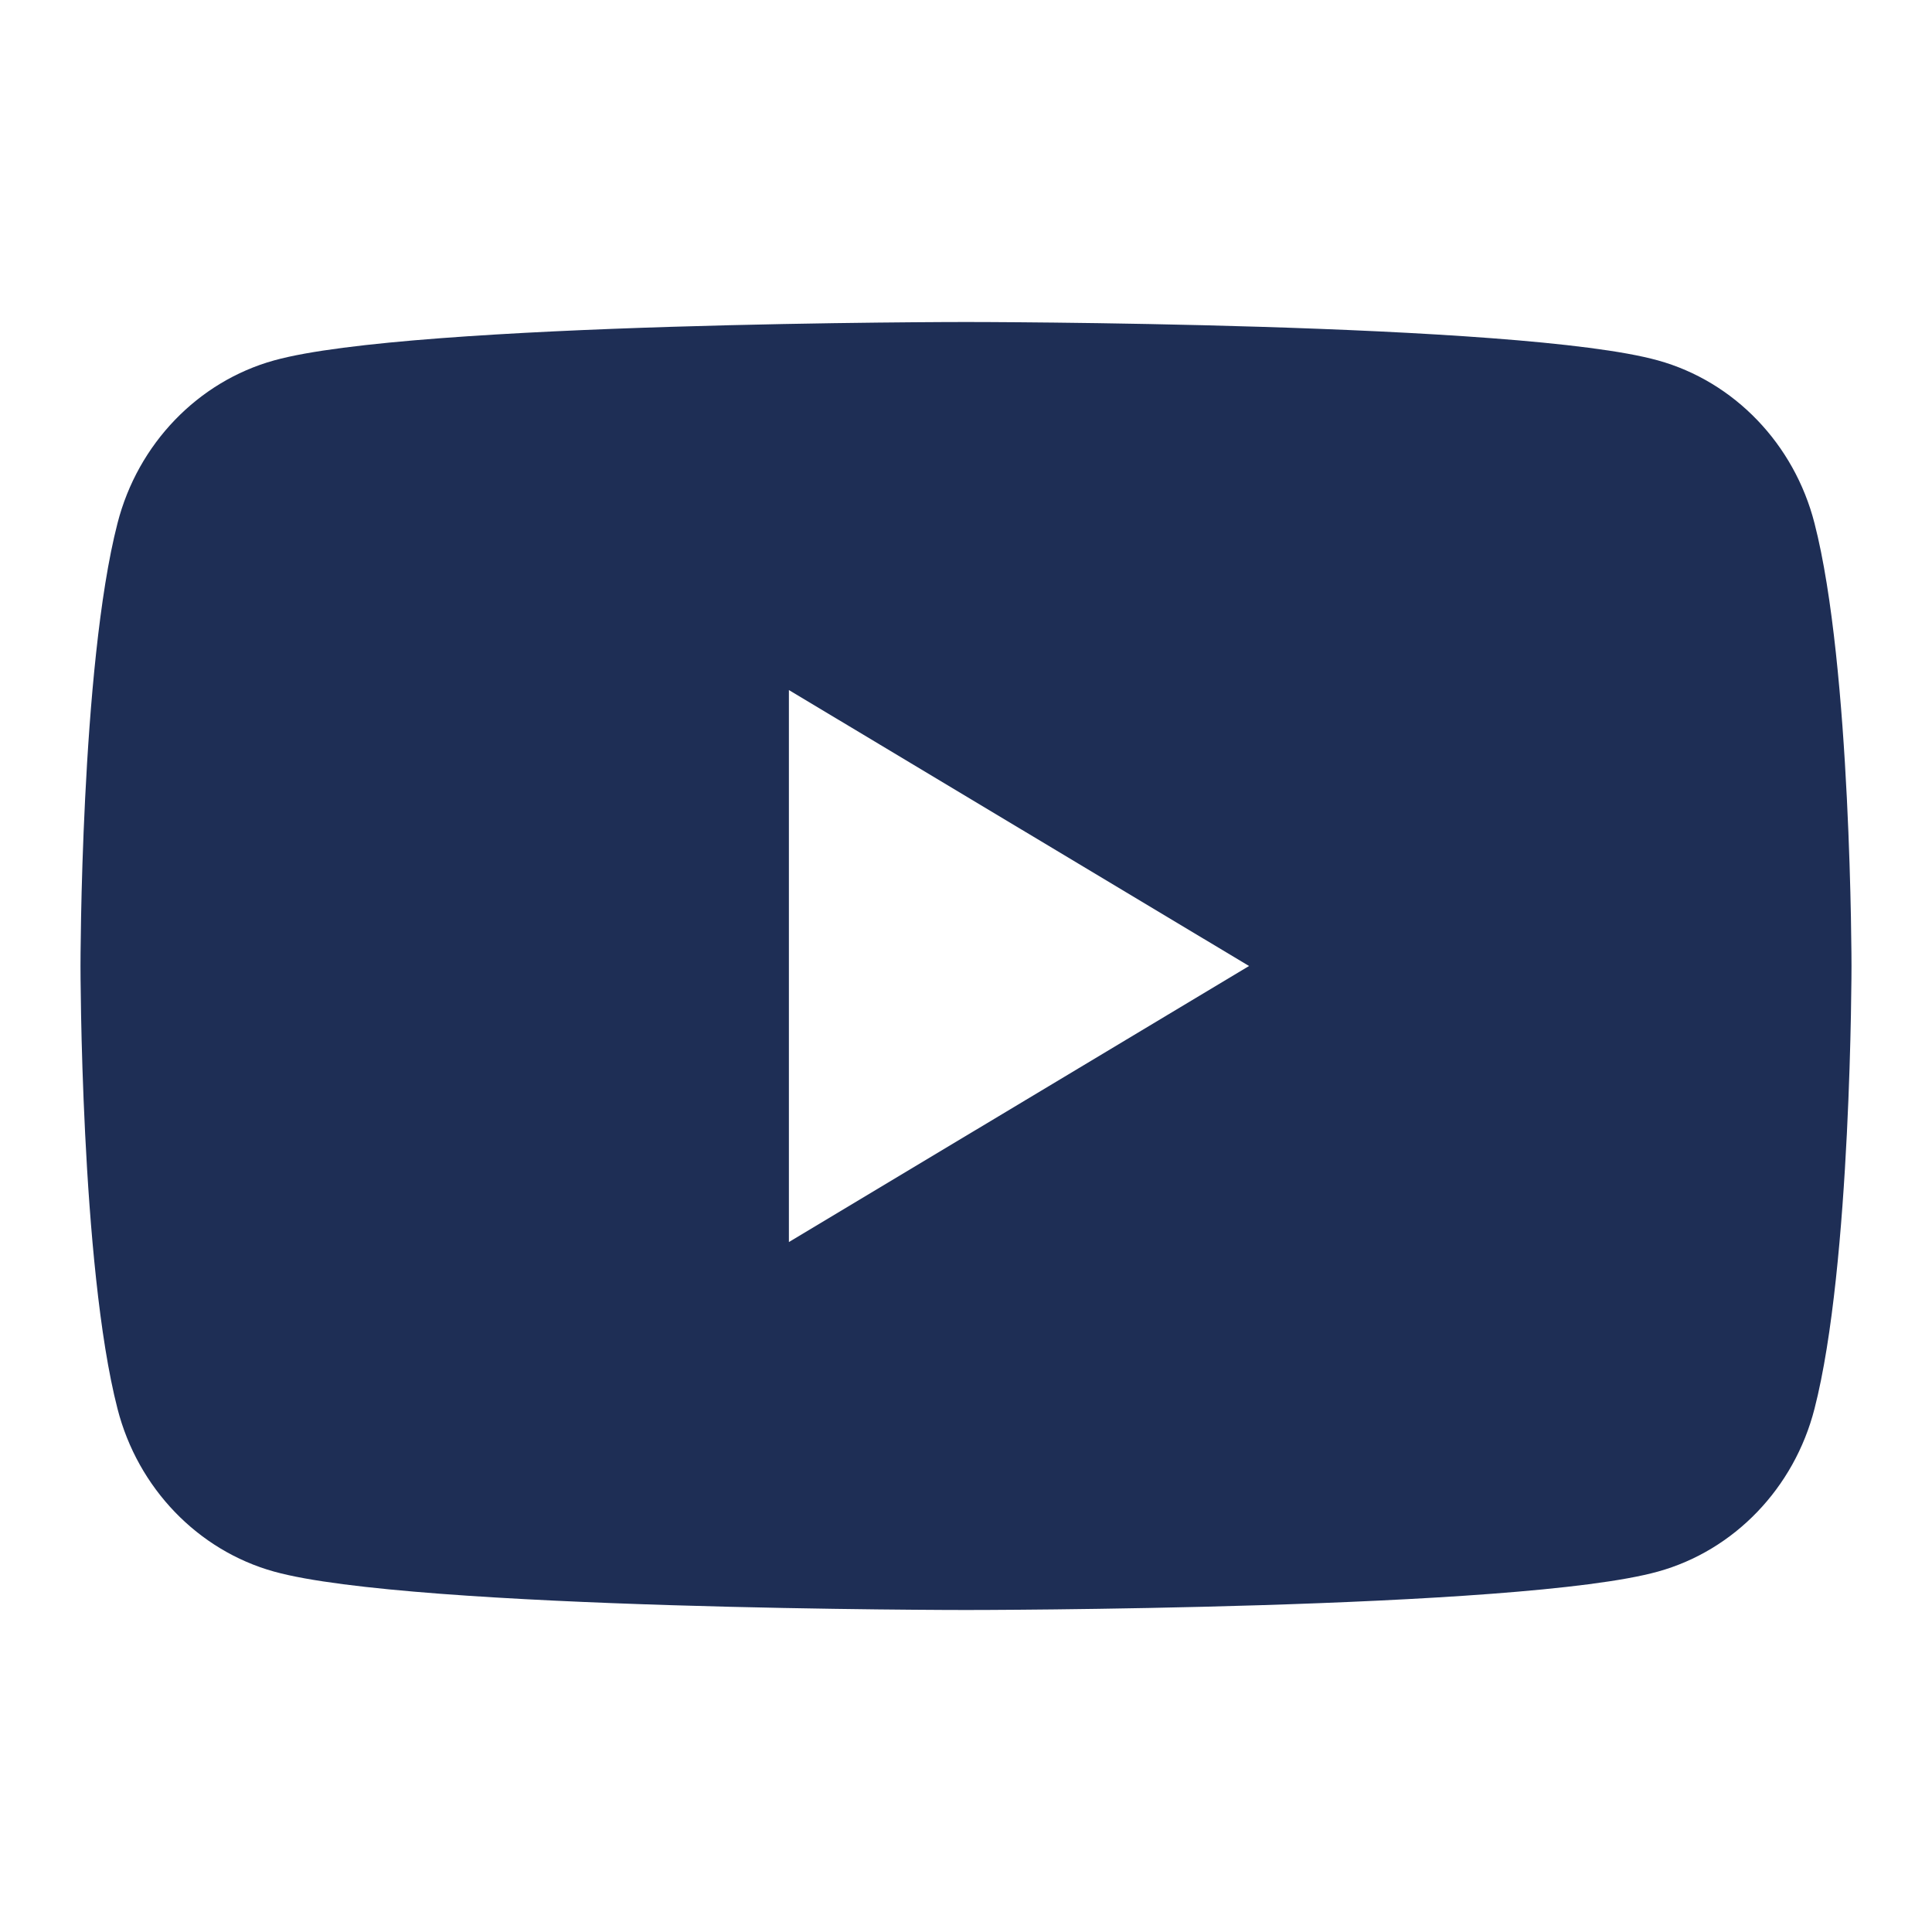 <svg width="18" height="18" viewBox="0 0 18 18" fill="none" xmlns="http://www.w3.org/2000/svg">
<g id="Icon">
<path id="Vector" d="M16.905 4.874C16.716 4.136 16.157 3.555 15.447 3.358C14.16 3 9 3 9 3C9 3 3.84 3 2.553 3.358C1.844 3.555 1.284 4.136 1.095 4.874C0.75 6.211 0.75 9 0.75 9C0.75 9 0.75 11.789 1.095 13.126C1.284 13.864 1.844 14.445 2.553 14.642C3.84 15 9 15 9 15C9 15 14.16 15 15.447 14.642C16.157 14.445 16.716 13.864 16.905 13.126C17.25 11.789 17.25 9 17.25 9C17.25 9 17.25 6.211 16.905 4.874ZM7.35 11.572V6.429L11.637 9L7.35 11.572Z" fill="#1E2E55"/>
</g>
</svg>
